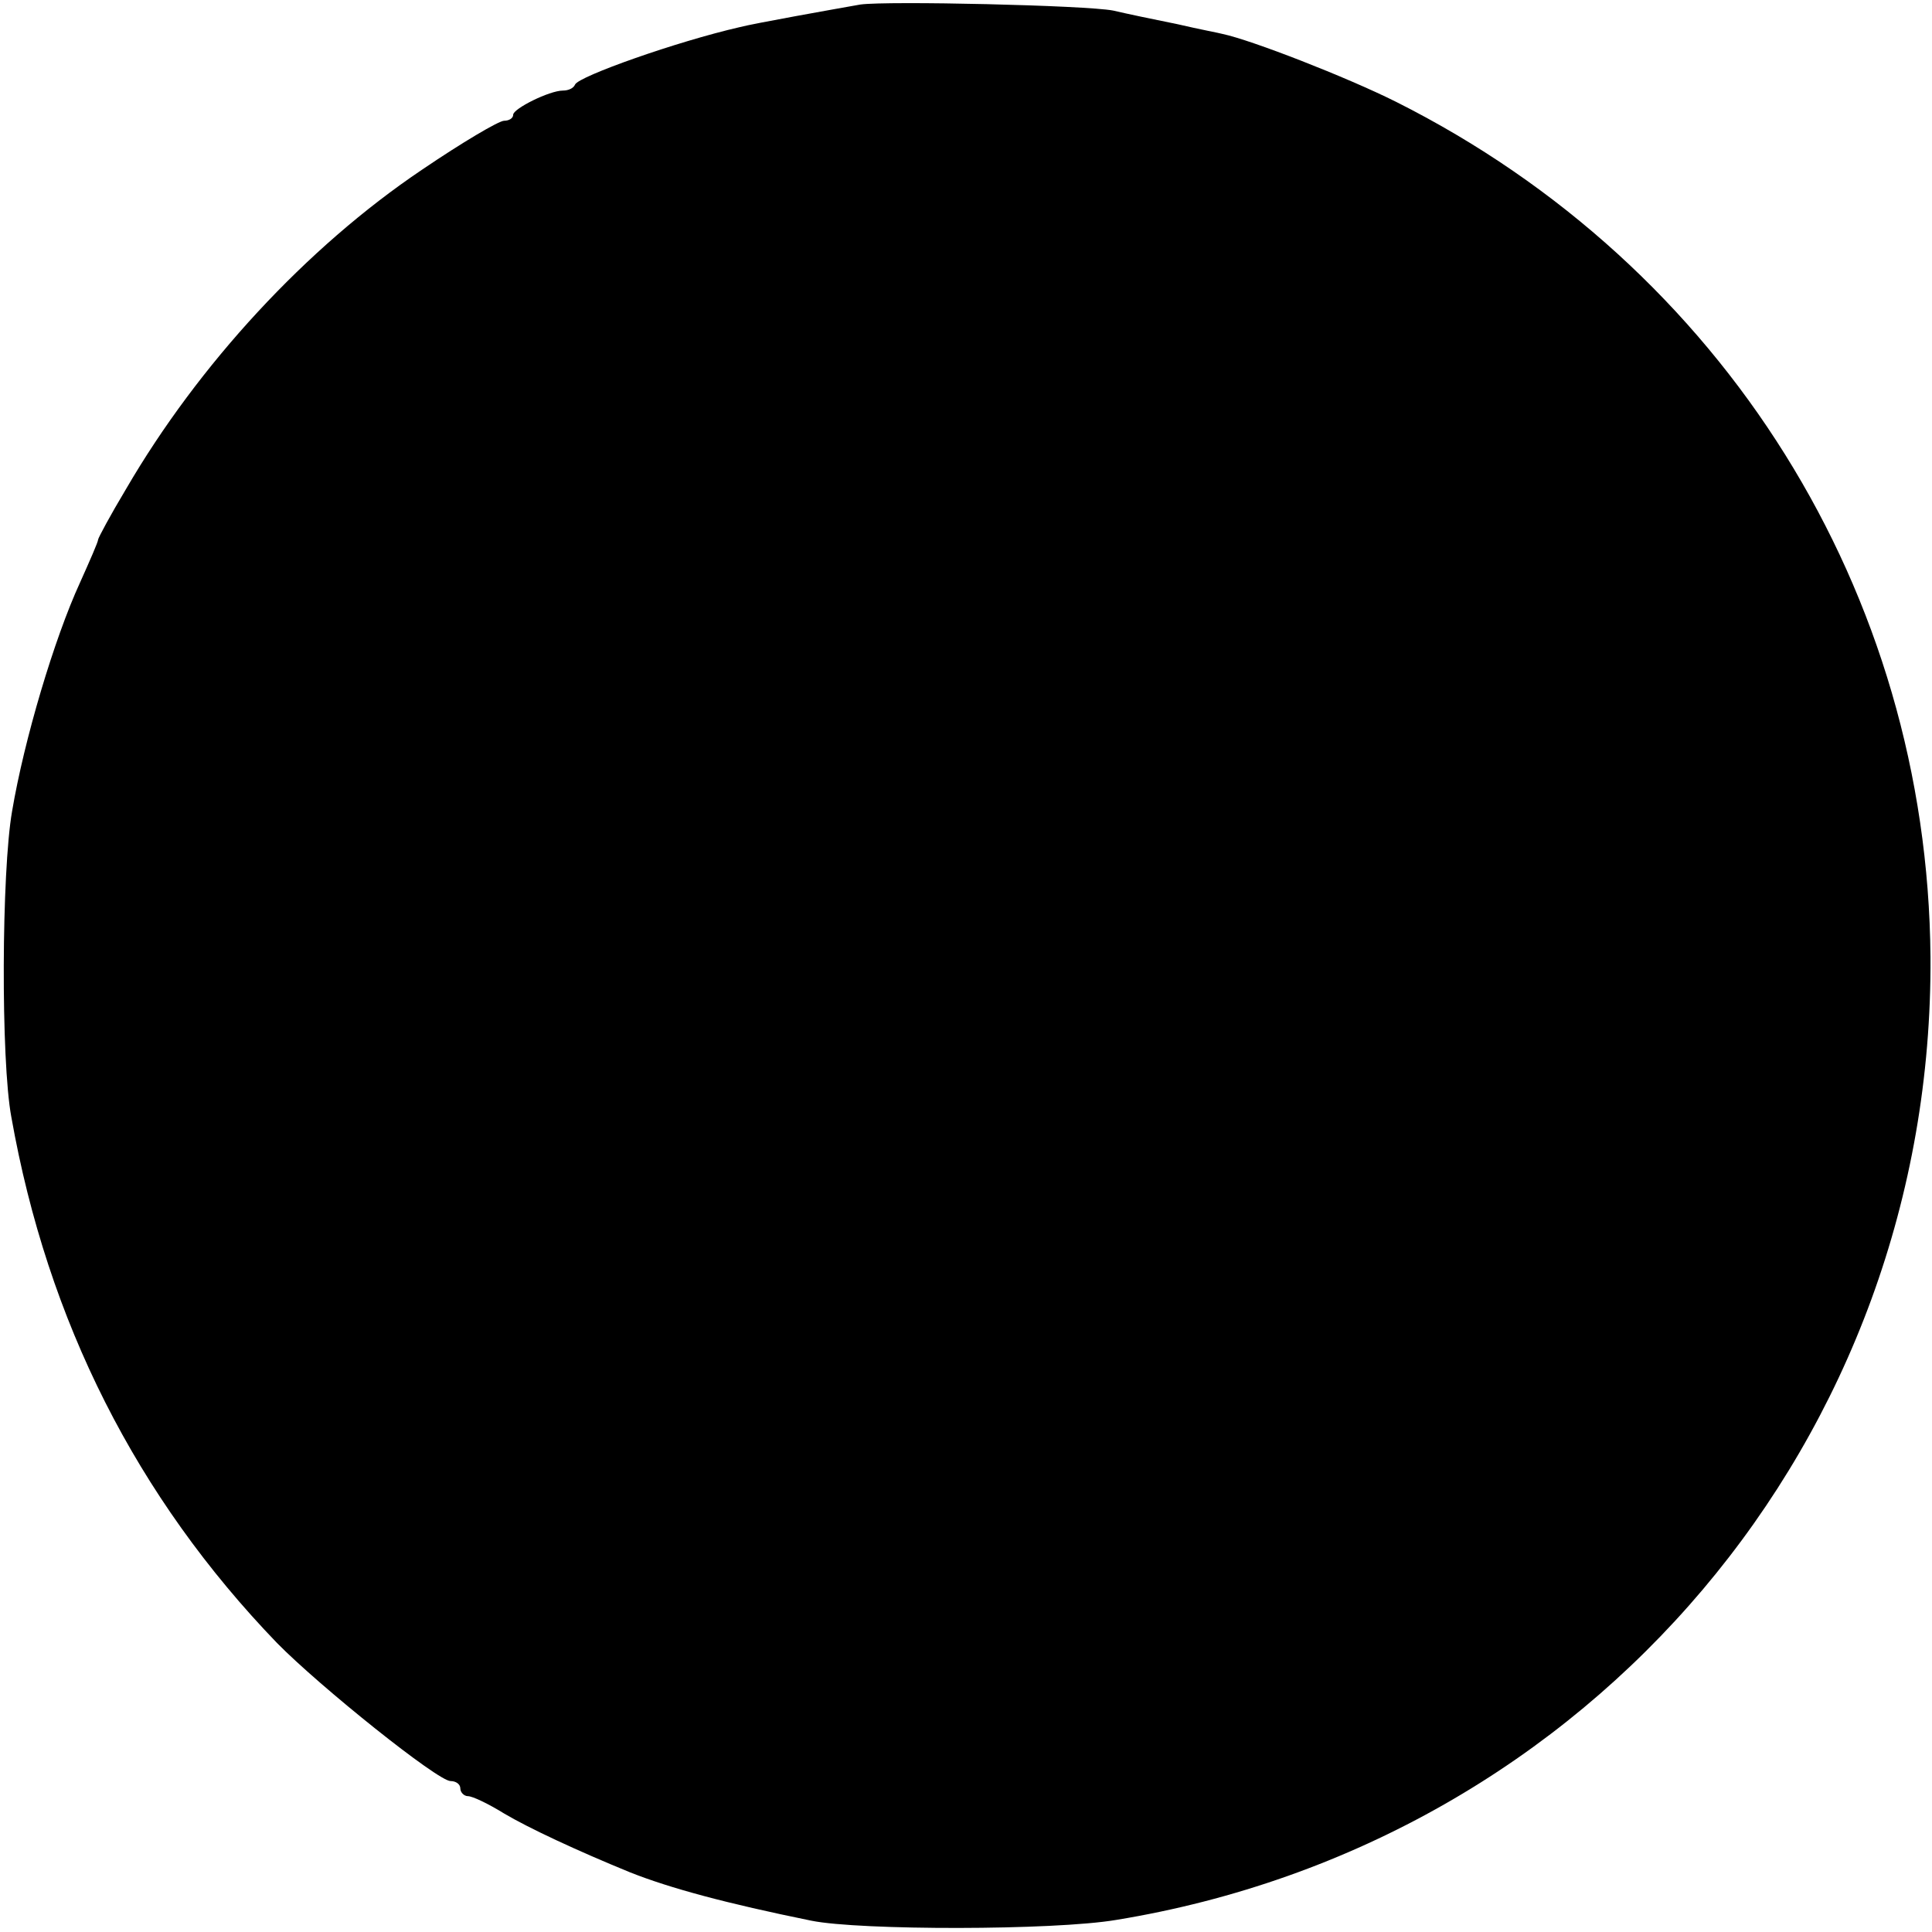 <?xml version="1.0" standalone="no"?>
<!DOCTYPE svg PUBLIC "-//W3C//DTD SVG 20010904//EN"
 "http://www.w3.org/TR/2001/REC-SVG-20010904/DTD/svg10.dtd">
<svg version="1.0" xmlns="http://www.w3.org/2000/svg"
 width="256pt" height="256pt" viewBox="0 0 256 256"
 preserveAspectRatio="xMidYMid meet">
<g transform="translate(0,256) scale(0.1,-0.1)"
fill="#000000" stroke="none">
<path d="M1140 2554 c-34 -6 -141 -25 -160 -30 -83 -19 -213 -65 -218 -76 -2
-5 -9 -8 -16 -8 -18 0 -66 -24 -66 -32 0 -5 -6 -8 -12 -8 -7 0 -56 -29 -109
-65 -153 -103 -296 -258 -392 -423 -21 -35 -37 -65 -37 -67 0 -3 -11 -28 -24
-57 -34 -74 -74 -208 -90 -303 -14 -80 -15 -330 -1 -405 48 -271 166 -504 352
-697 57 -58 213 -183 230 -183 7 0 13 -4 13 -10 0 -5 5 -10 10 -10 6 0 27 -10
48 -23 32 -19 96 -49 167 -78 53 -21 127 -41 240 -64 64 -13 321 -13 404 1
630 103 1083 639 1079 1276 -4 483 -274 915 -708 1133 -66 33 -192 82 -230 90
-3 1 -30 6 -60 13 -30 6 -68 14 -85 18 -36 7 -299 13 -335 8z"/>
</g>
</svg>
